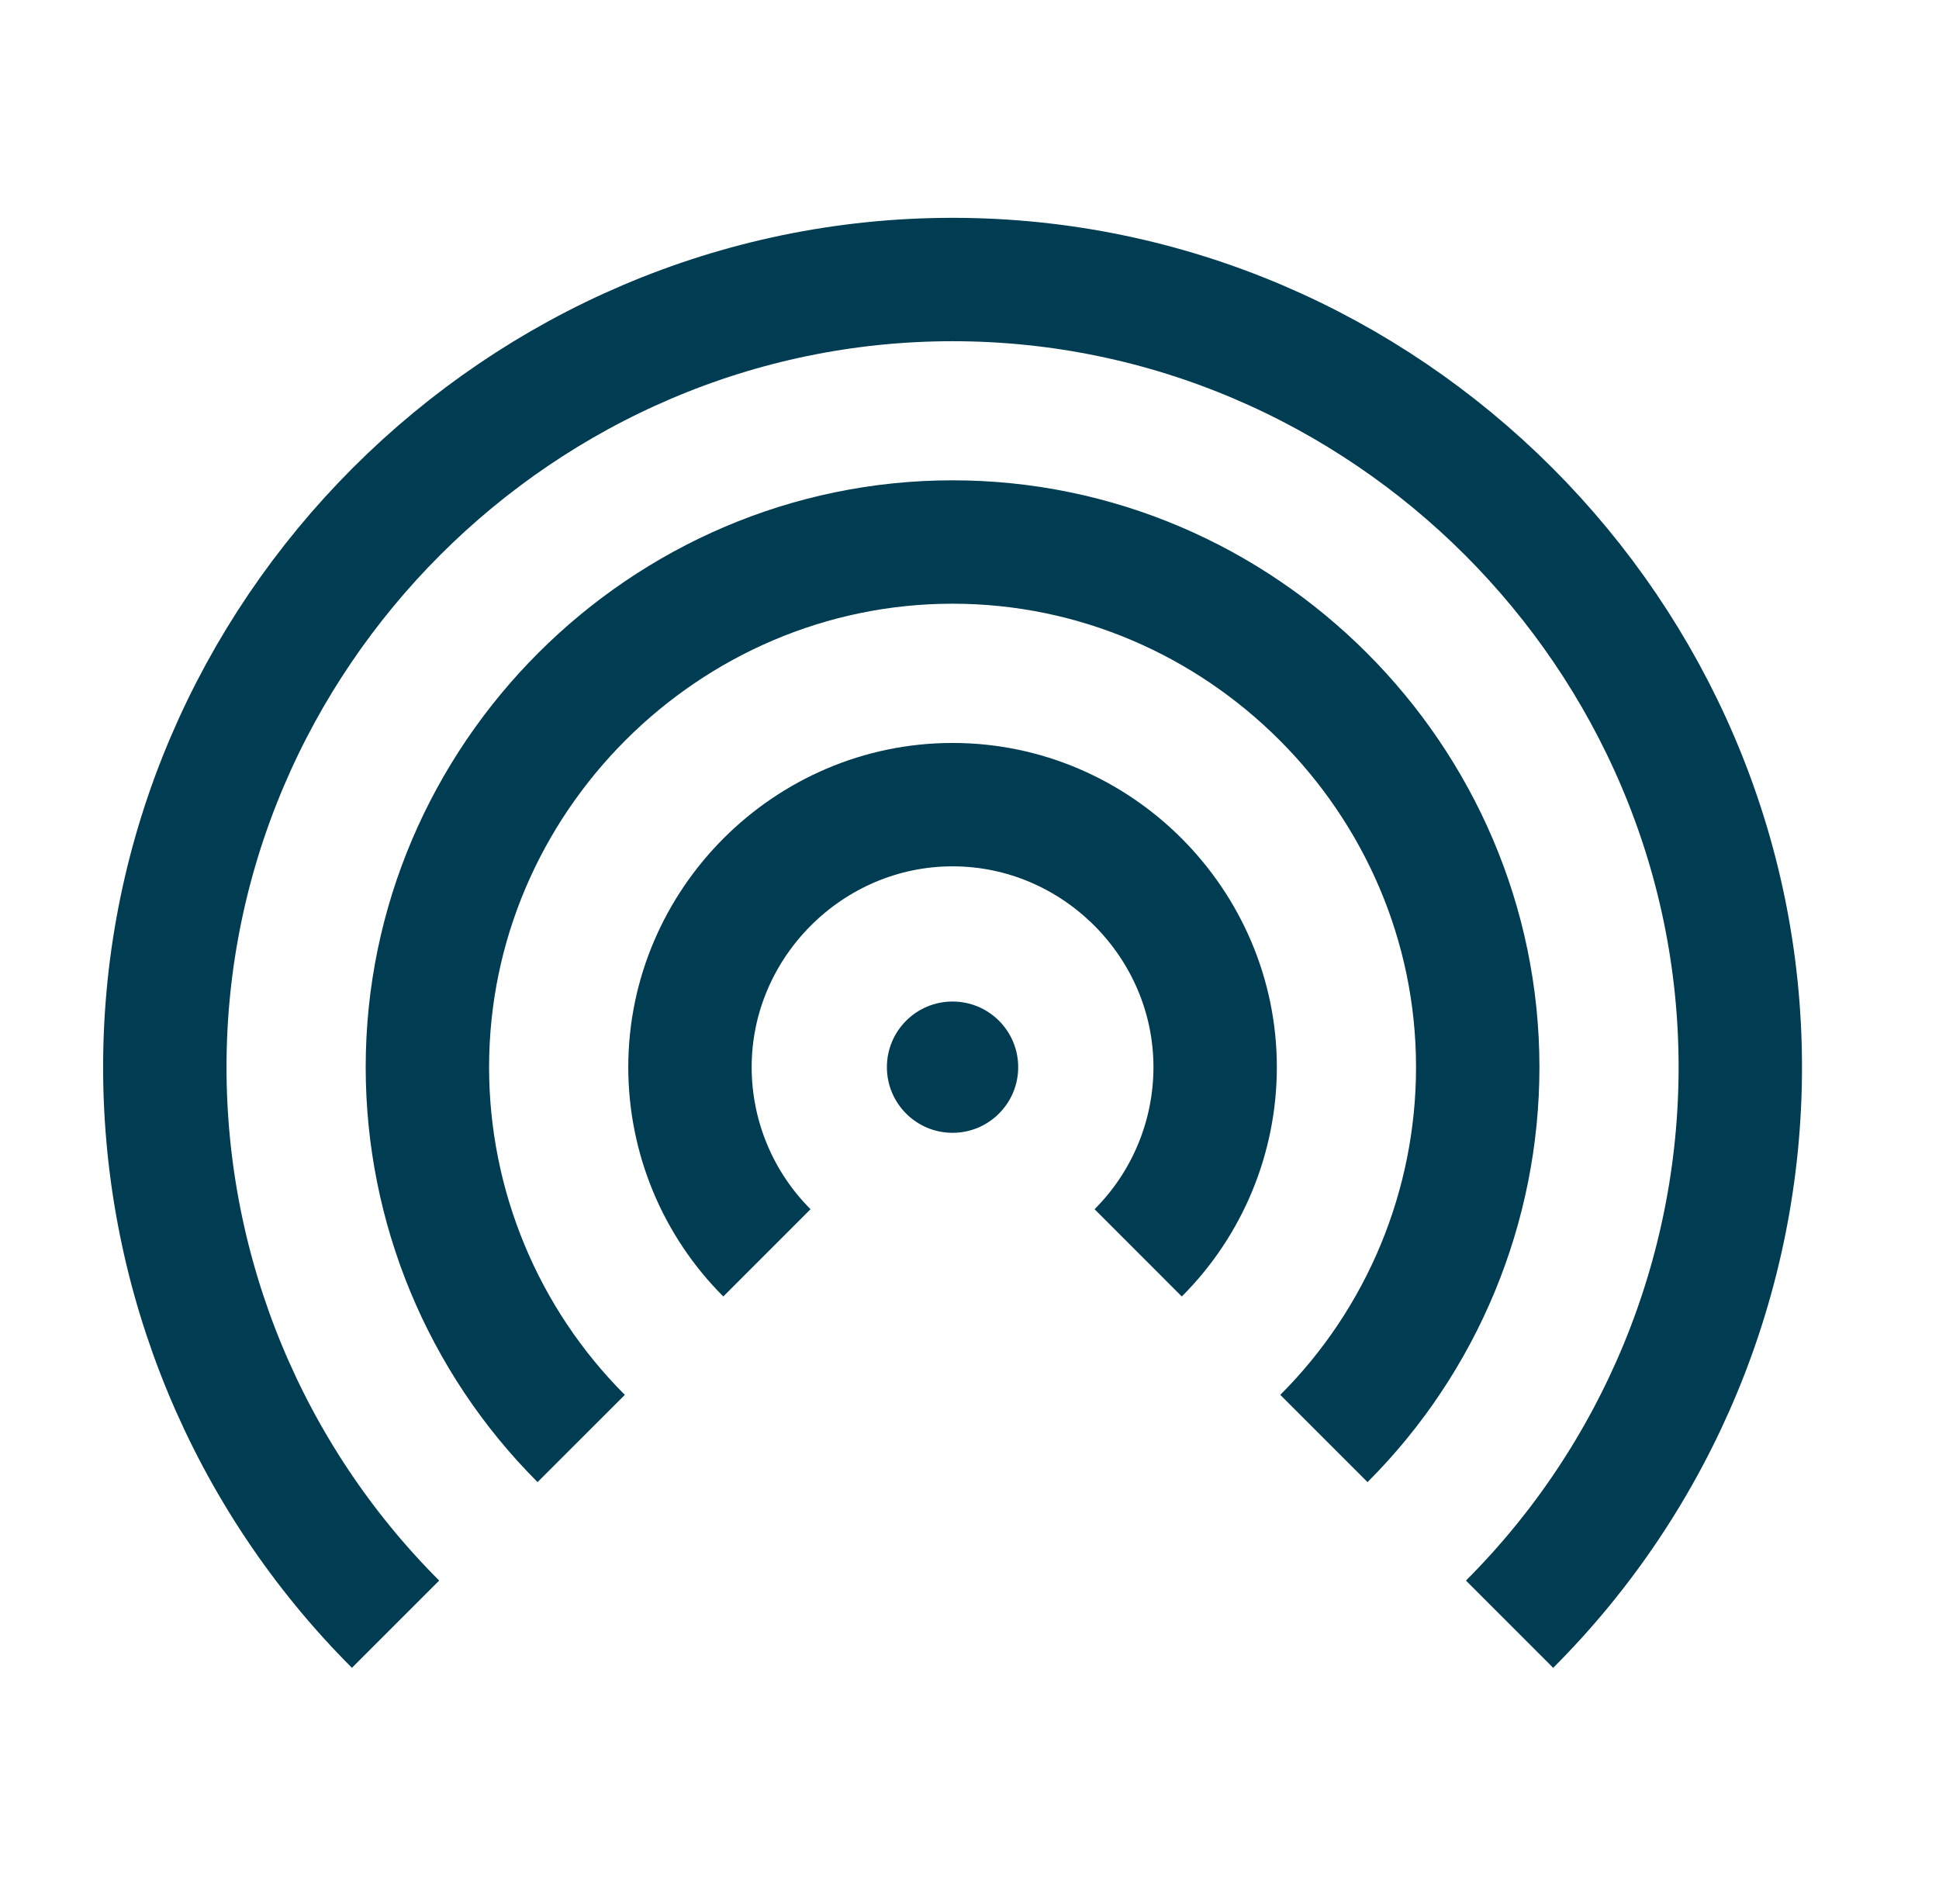<svg xmlns="http://www.w3.org/2000/svg" width="55" height="54" viewBox="0 0 55 54" fill="none"><path d="M21.754 35.539C20.357 34.143 19.572 32.249 19.571 30.273C19.571 26.188 22.934 22.825 27.02 22.825C31.105 22.825 34.468 26.188 34.468 30.273C34.467 32.249 33.682 34.143 32.285 35.539" stroke="#003C52" stroke-width="3.5" stroke-miterlimit="10"></path><path d="M16.486 40.805C13.693 38.011 12.123 34.222 12.123 30.272C12.123 22.099 18.847 15.375 27.02 15.375C35.192 15.375 41.916 22.099 41.916 30.272C41.916 34.222 40.347 38.011 37.553 40.805" stroke="#003C52" stroke-width="3.5" stroke-miterlimit="10"></path><path d="M11.22 46.073C7.03 41.883 4.676 36.2 4.675 30.273C4.675 18.015 14.762 7.929 27.02 7.929C39.278 7.929 49.364 18.015 49.364 30.273C49.364 36.197 47.009 41.885 42.819 46.073" stroke="#003C52" stroke-width="3.5" stroke-miterlimit="10"></path><path d="M27.019 32.134C28.048 32.134 28.881 31.3 28.881 30.272C28.881 29.243 28.048 28.41 27.019 28.41C25.991 28.41 25.157 29.243 25.157 30.272C25.157 31.3 25.991 32.134 27.019 32.134Z" fill="#003C52"></path></svg>